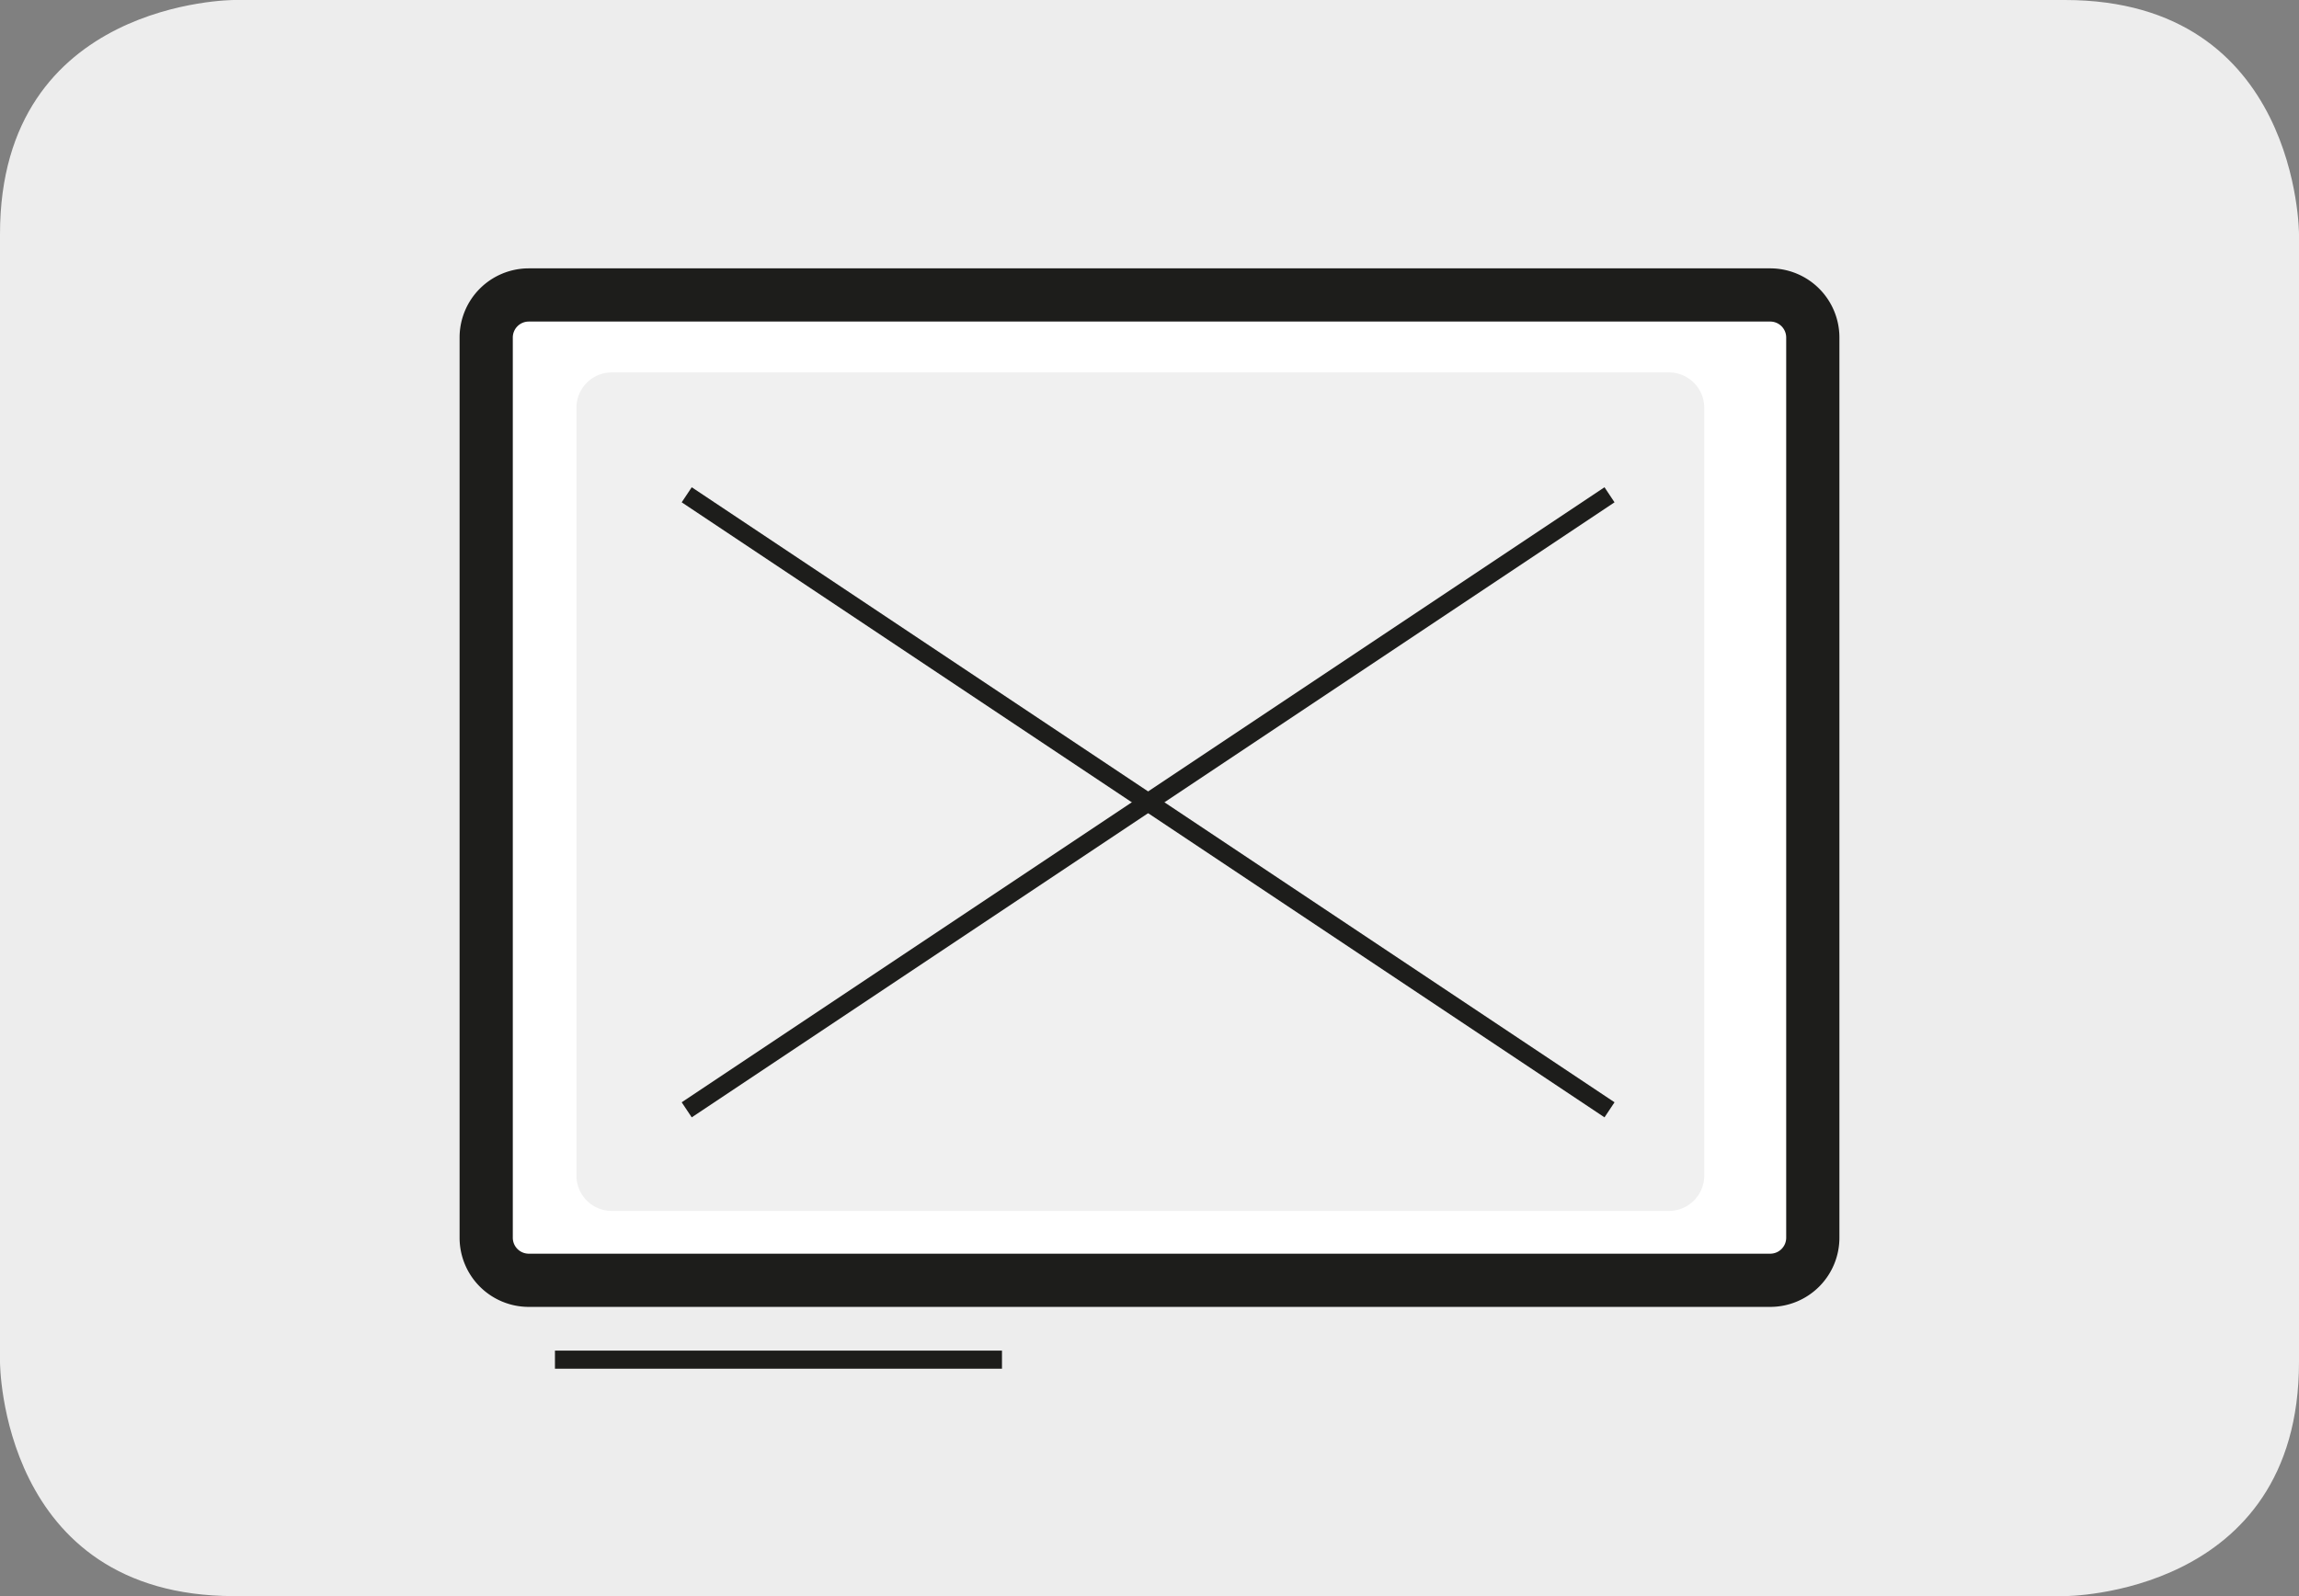 <svg xmlns="http://www.w3.org/2000/svg" xmlns:xlink="http://www.w3.org/1999/xlink" viewBox="0 0 108 75"><rect x="0" y="0" width="108" height="75" fill="#808080" stroke="none"/><defs><style>.a,.e,.g{fill:none;}.b{clip-path:url(#a);}.c{fill:#ededed;}.d{fill:#fff;}.e,.g{stroke:#1d1d1b;}.e{stroke-width:2.5px;}.f{fill:#f0f0f0;}.g{stroke-width:0.85px;}</style><clipPath id="a"><rect class="a" width="108" height="75"/></clipPath></defs><g class="b"><path class="c" d="M11,0S0,0,0,11V64S0,75,11,75H97s11,0,11-11V11S108,0,97,0Z"/><path class="d" d="M24.84,13.86a2,2,0,0,0-2,2v42.3a2,2,0,0,0,2,2H83.16a2,2,0,0,0,2-2V15.86a2,2,0,0,0-2-2Z"/><path class="e" d="M24.84,13.86a2,2,0,0,0-2,2v42.3a2,2,0,0,0,2,2H83.16a2,2,0,0,0,2-2V15.86a2,2,0,0,0-2-2Z"/><path class="f" d="M28.78,17.5a1.66,1.66,0,0,0-1.7,1.7v36a1.66,1.66,0,0,0,1.7,1.7H78.36a1.66,1.66,0,0,0,1.7-1.7v-36a1.66,1.66,0,0,0-1.7-1.7Z"/></g><line class="g" x1="32.26" y1="52.15" x2="75.61" y2="23.25"/><line class="g" x1="32.26" y1="23.25" x2="75.61" y2="52.15"/><line class="g" x1="26.07" y1="63.89" x2="47.07" y2="63.89"/></svg>